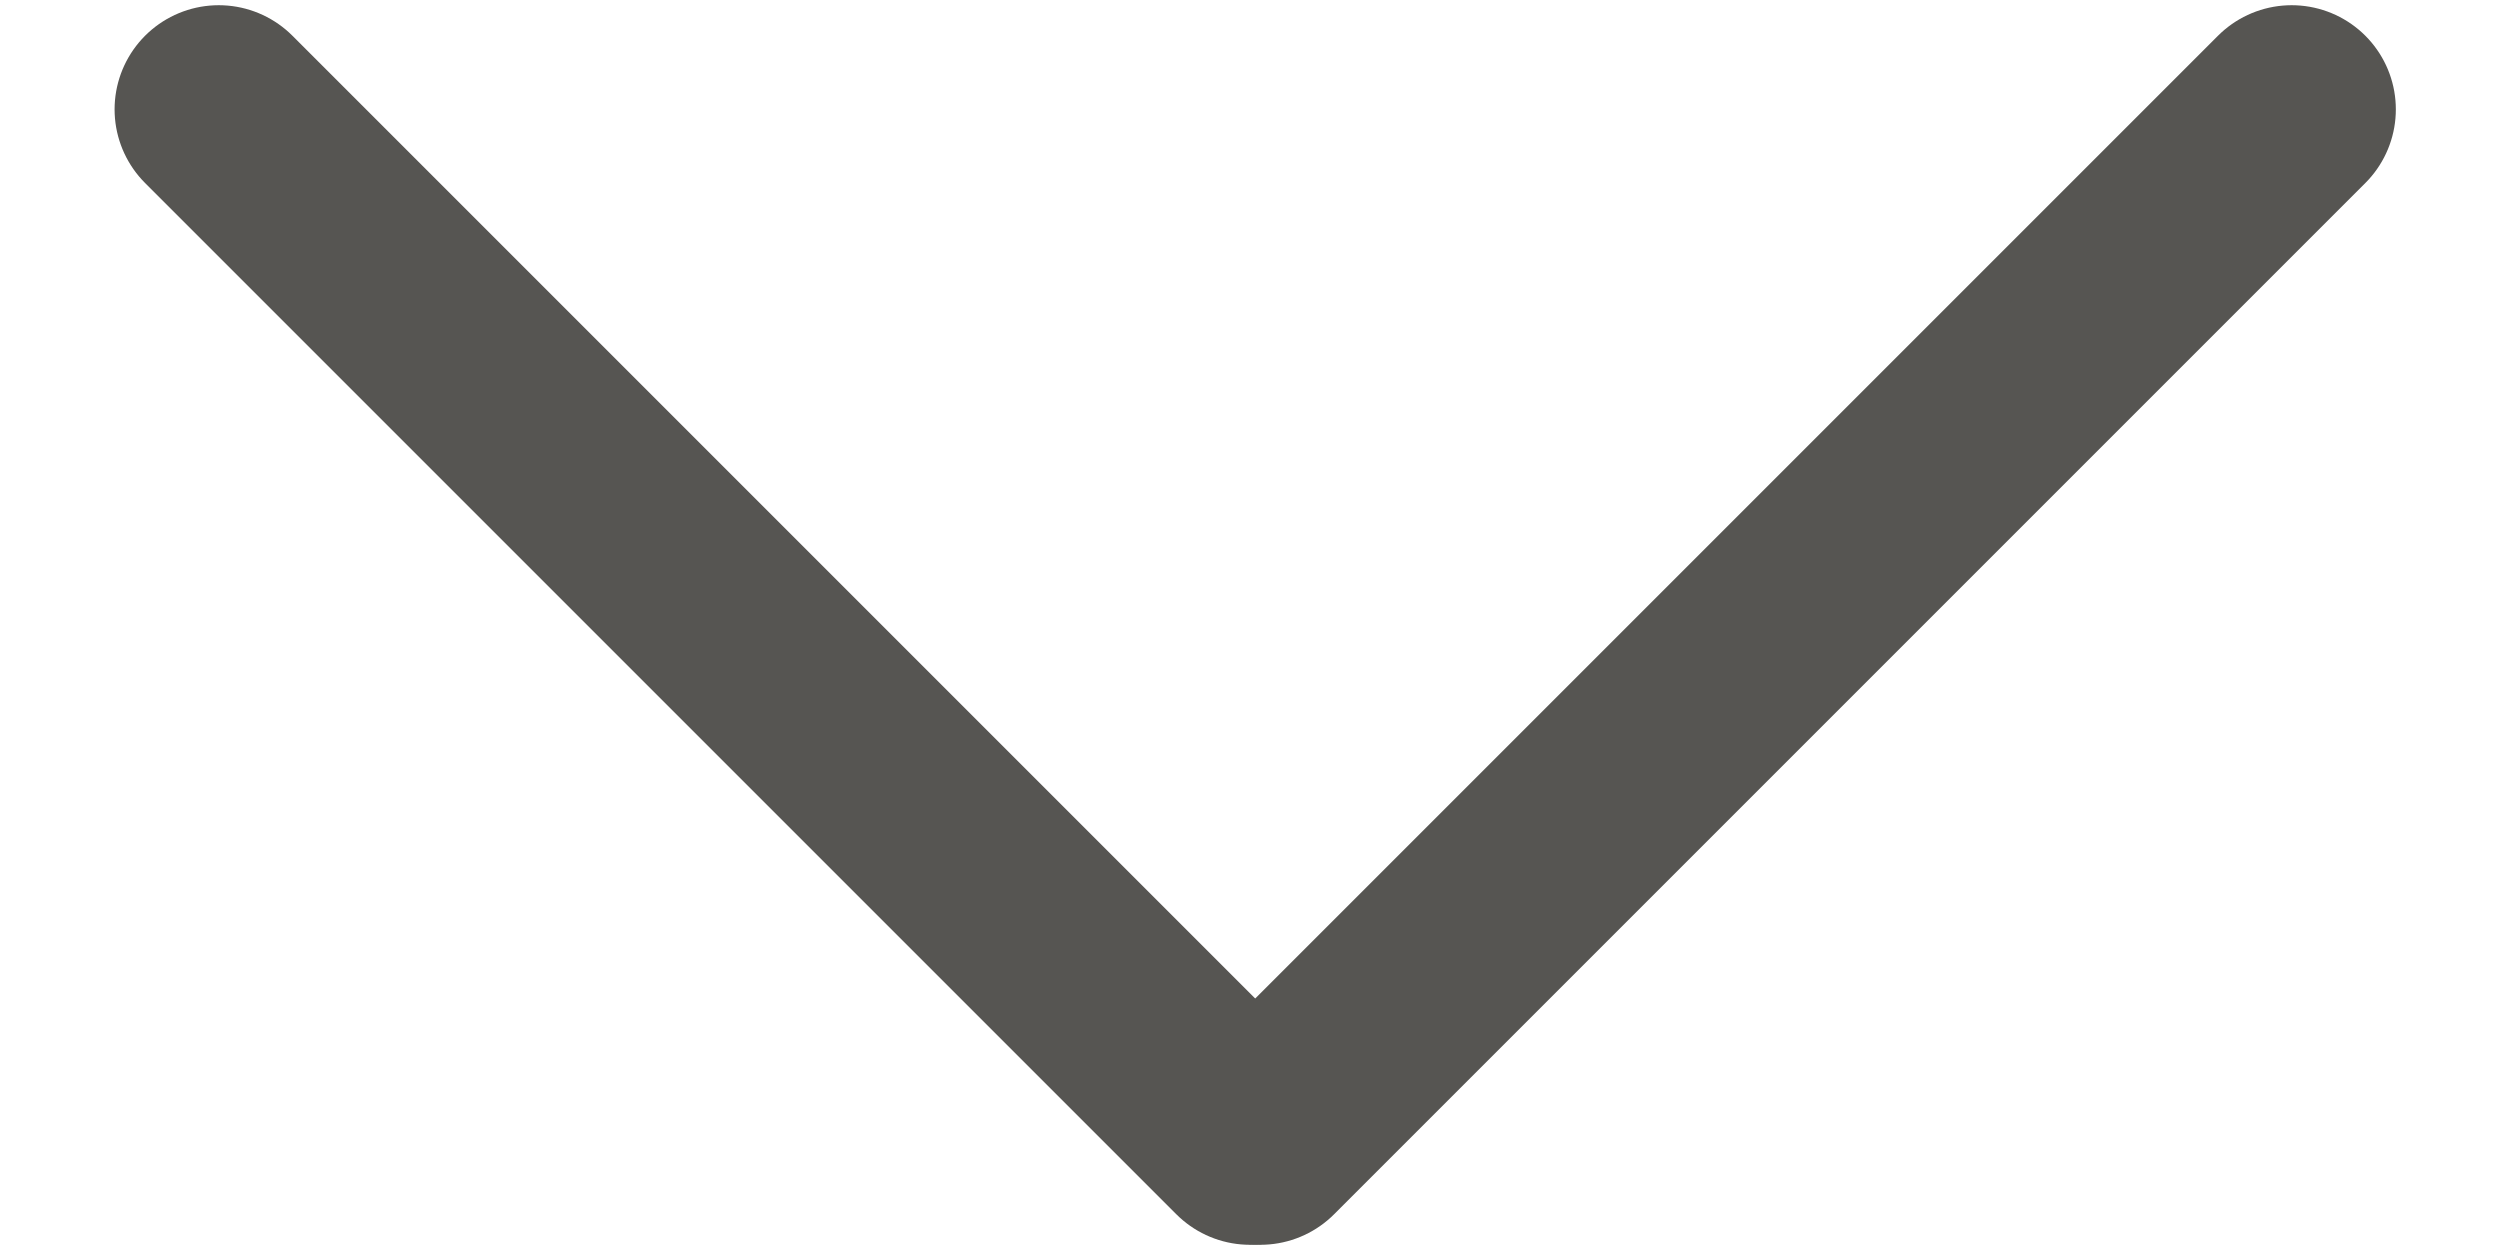 <svg width="12" height="6" viewBox="0 0 12 6" fill="none" xmlns="http://www.w3.org/2000/svg">
<path d="M1.05 0.525L6 5.475" stroke="#565552" stroke-linecap="round"/>
<path d="M6.05 5.475L11 0.525" stroke="#565552" stroke-linecap="round"/>
</svg>
